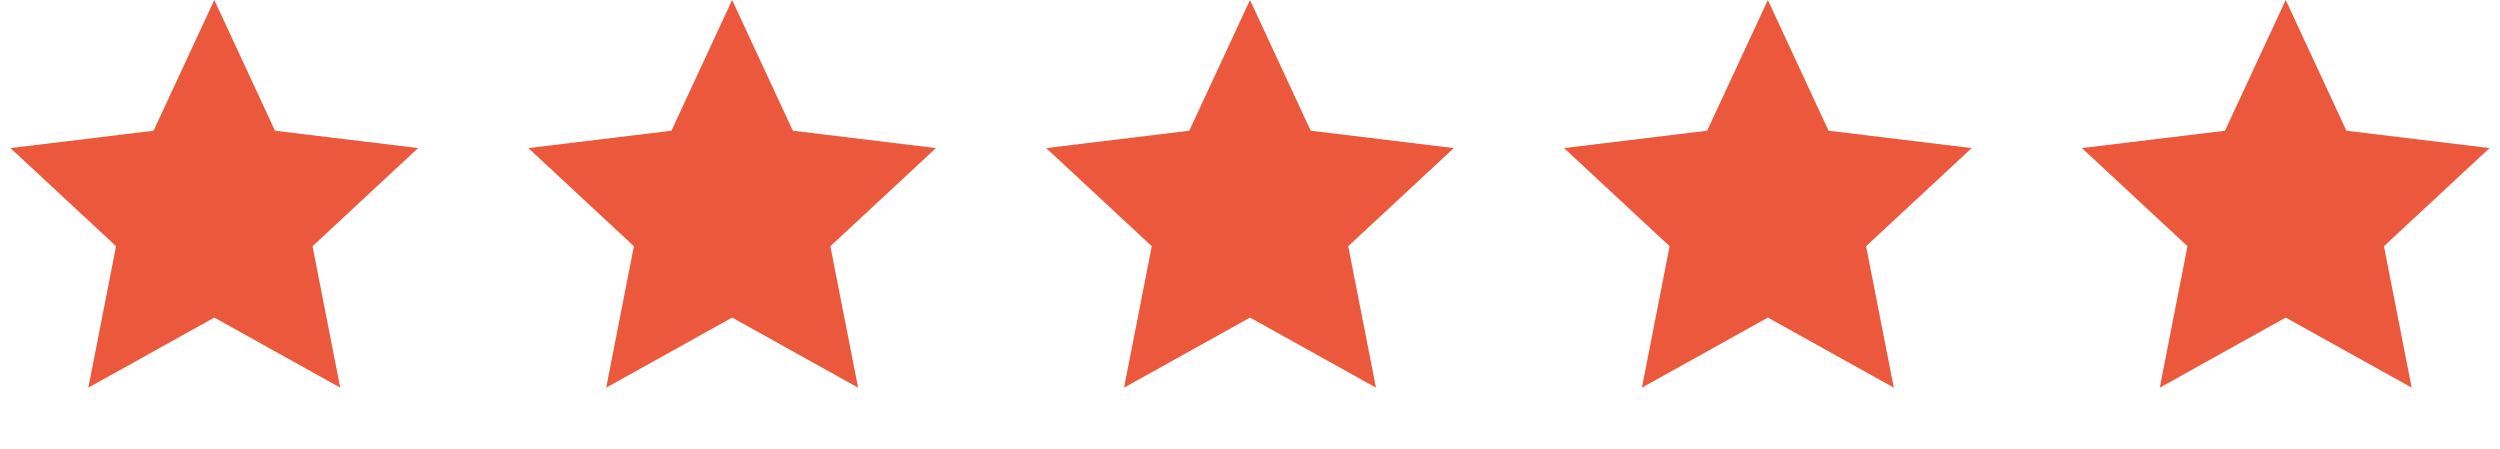 <svg width="117" height="21" viewBox="0 0 117 21" fill="none" xmlns="http://www.w3.org/2000/svg">
<path d="M10.029 0L12.87 6.118L19.566 6.93L14.626 11.522L15.923 18.142L10.029 14.862L4.134 18.142L5.431 11.522L0.491 6.93L7.187 6.118L10.029 0Z" fill="#EC583C"/>
<path d="M34.264 0L37.105 6.118L43.802 6.93L38.861 11.522L40.159 18.142L34.264 14.862L28.37 18.142L29.667 11.522L24.727 6.93L31.423 6.118L34.264 0Z" fill="#EC583C"/>
<path d="M58.5 0L61.341 6.118L68.038 6.93L63.097 11.522L64.395 18.142L58.5 14.862L52.605 18.142L53.903 11.522L48.962 6.93L55.659 6.118L58.5 0Z" fill="#EC583C"/>
<path d="M82.736 0L85.577 6.118L92.273 6.93L87.333 11.522L88.63 18.142L82.736 14.862L76.841 18.142L78.138 11.522L73.198 6.93L79.894 6.118L82.736 0Z" fill="#EC583C"/>
<path d="M106.971 0L109.813 6.118L116.509 6.93L111.569 11.522L112.866 18.142L106.971 14.862L101.077 18.142L102.374 11.522L97.434 6.93L104.13 6.118L106.971 0Z" fill="#EC583C"/>
</svg>

